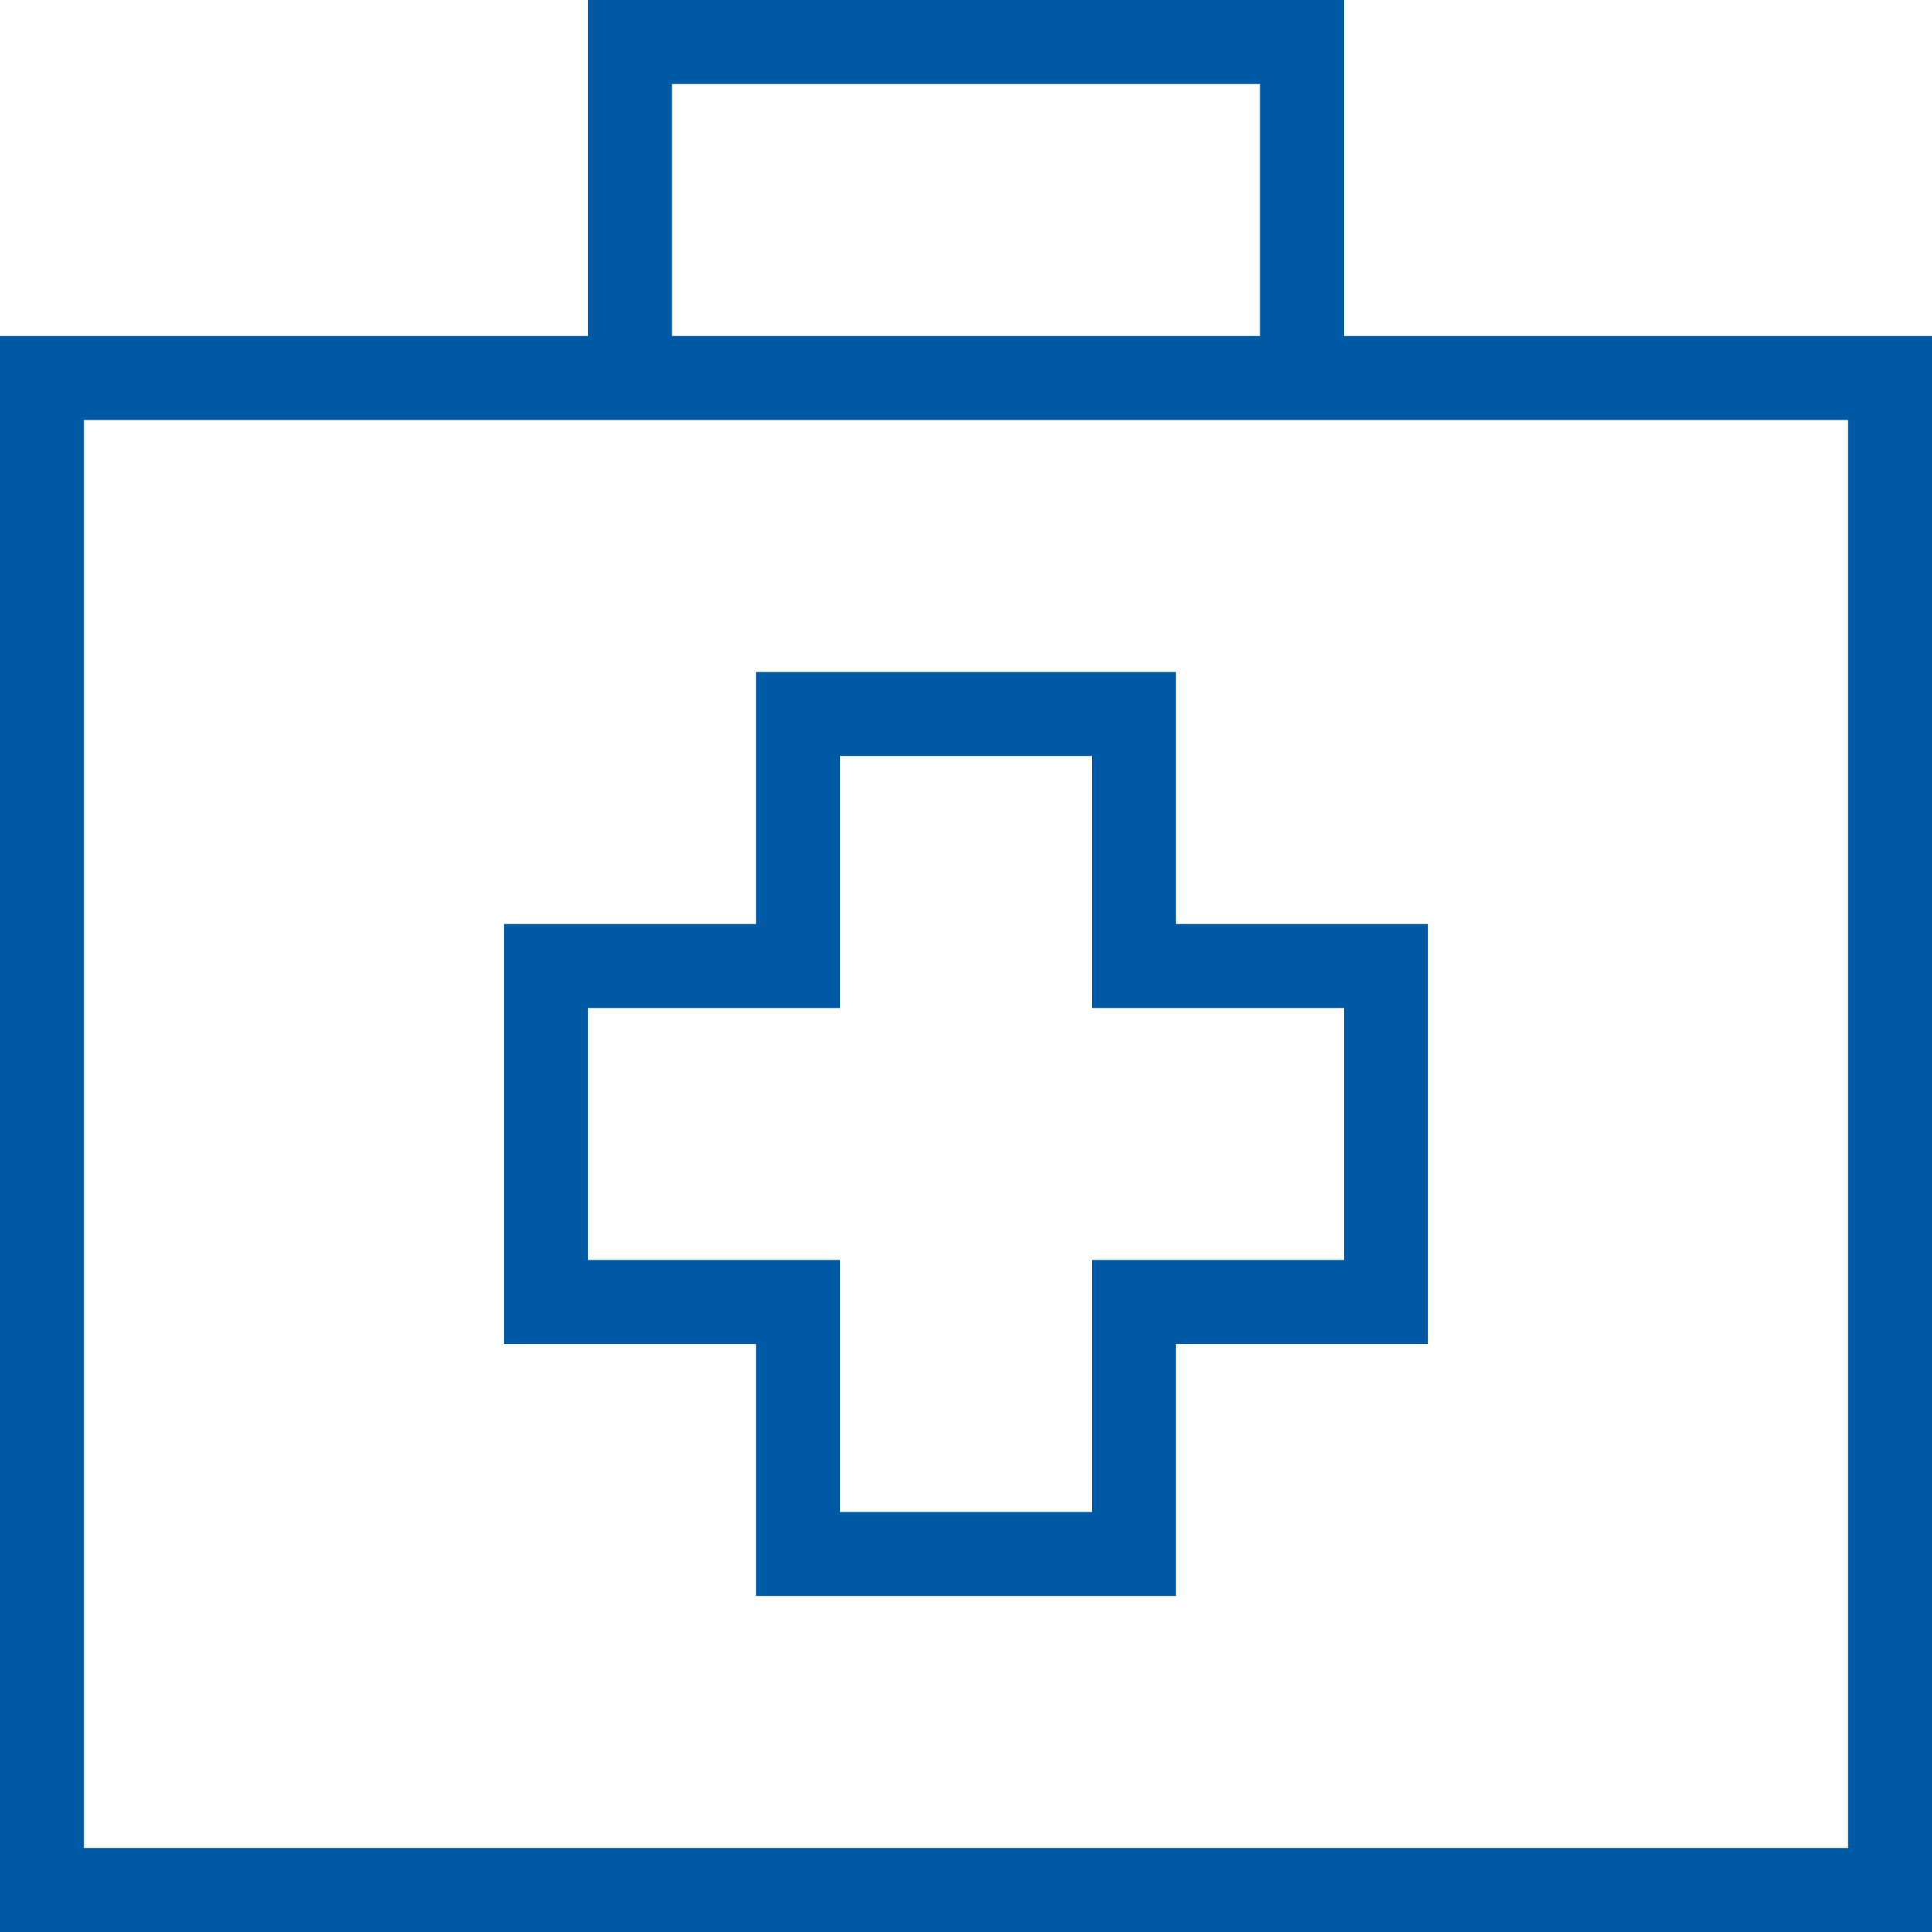 <?xml version="1.0" encoding="UTF-8" standalone="no"?>
<svg width="46px" height="46px" viewBox="0 0 46 46" version="1.1" xmlns="http://www.w3.org/2000/svg" xmlns:xlink="http://www.w3.org/1999/xlink">
    <!-- Generator: Sketch 43.2 (39069) - http://www.bohemiancoding.com/sketch -->
    <title>health-48px-outline_bag-50</title>
    <desc>Created with Sketch.</desc>
    <defs></defs>
    <g id="Municiple-Lease" stroke="none" stroke-width="1" fill="none" fill-rule="evenodd">
        <g id="Business-Finanancing-Municiple-Lease" transform="translate(-1043, -1715)" stroke-width="2" stroke="#0059A4">
            <g id="health-48px-outline_bag-50" transform="translate(1044, 1716)">
                <g id="Group">
                    <polyline id="Shape" points="14 8 14 0 30 0 30 8"></polyline>
                    <rect id="Rectangle-path" x="0" y="8" width="44" height="36"></rect>
                    <polygon id="Shape" points="32 22 26 22 26 16 18 16 18 22 12 22 12 30 18 30 18 36 26 36 26 30 32 30"></polygon>
                </g>
            </g>
        </g>
    </g>
</svg>
